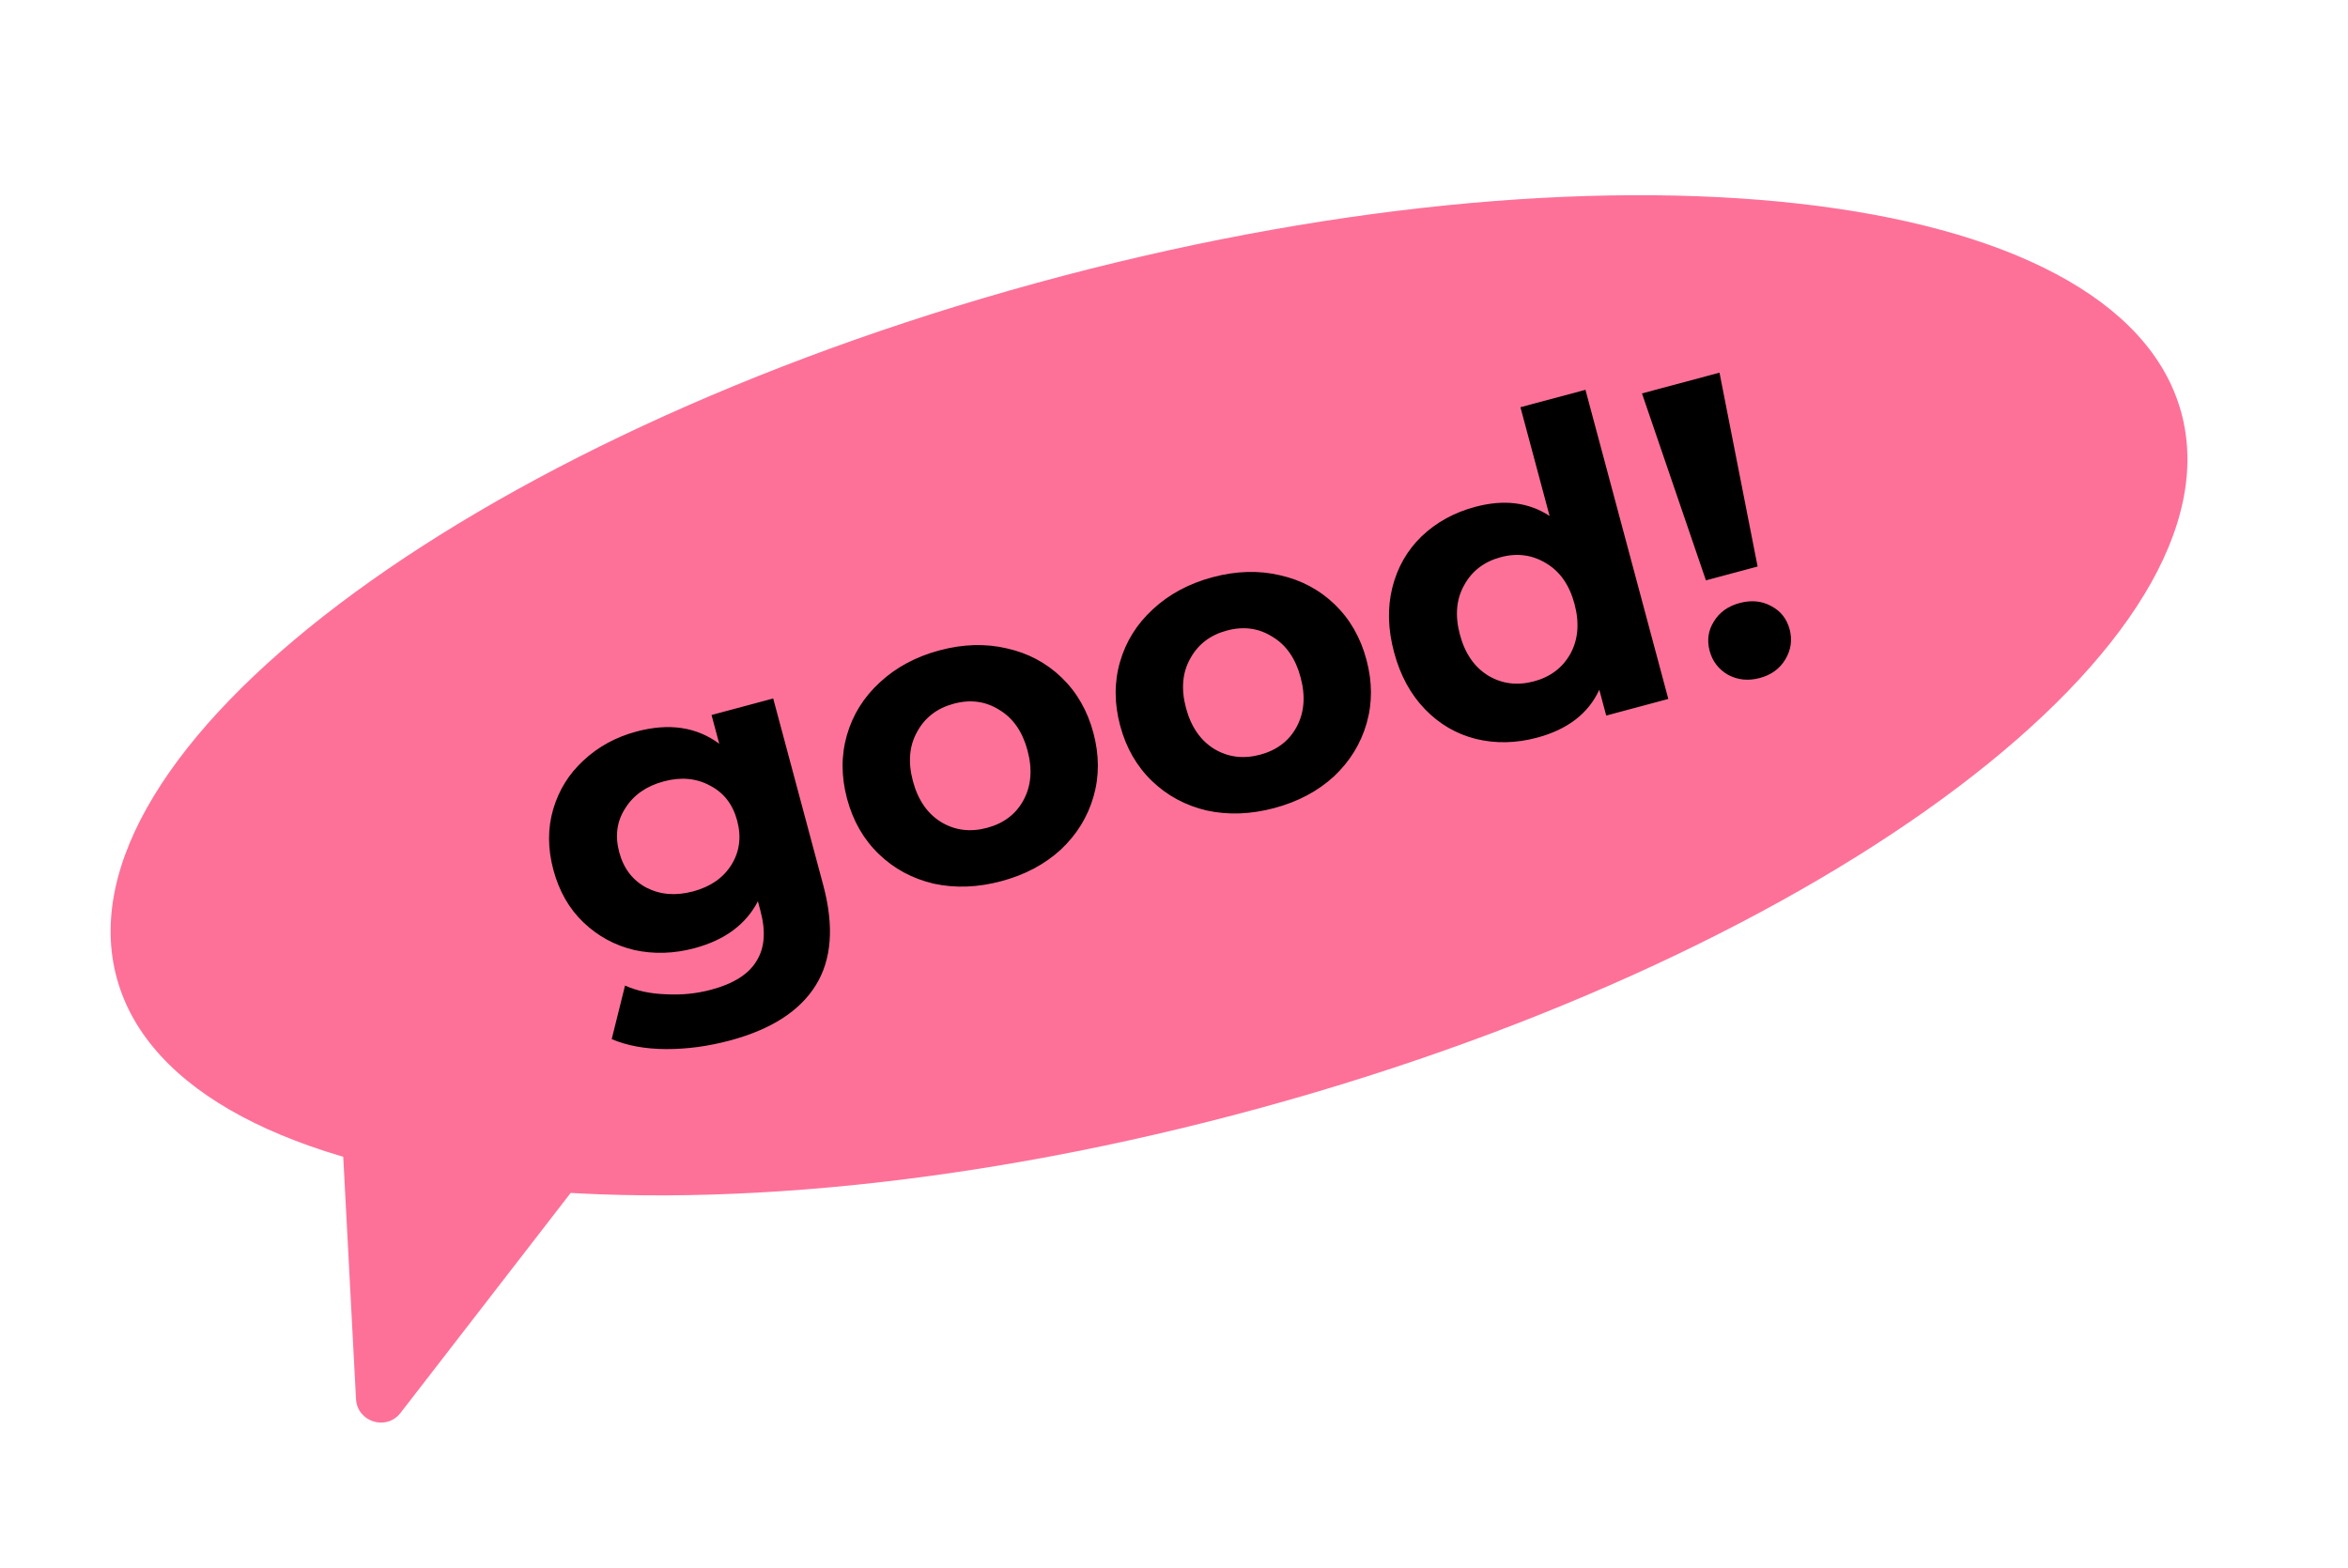 <?xml version="1.0" encoding="UTF-8"?> <svg xmlns="http://www.w3.org/2000/svg" width="283" height="189" viewBox="0 0 283 189" fill="none"> <path d="M152.125 133.52C220.831 114.667 270.422 77.136 262.892 49.692C255.361 22.248 193.56 15.283 124.855 34.136C56.15 52.988 6.558 90.519 14.088 117.963C21.619 145.407 83.42 152.372 152.125 133.52Z" fill="#FD7199"></path> <path d="M48.277 170.343C46.575 172.544 43.054 171.444 42.908 168.666L40.977 132L70.736 141.296L48.277 170.343Z" fill="#FD7199"></path> <path d="M93.193 84.211L99.223 106.713C100.551 111.669 100.248 115.698 98.316 118.8C96.384 121.902 92.94 124.116 87.984 125.444C85.372 126.144 82.809 126.49 80.294 126.482C77.78 126.474 75.591 126.073 73.728 125.28L75.334 118.821C76.724 119.453 78.361 119.804 80.246 119.873C82.14 119.976 83.957 119.794 85.699 119.327C88.411 118.601 90.237 117.447 91.178 115.867C92.161 114.312 92.32 112.295 91.656 109.817L91.347 108.662C89.905 111.453 87.36 113.337 83.71 114.315C81.232 114.979 78.811 115.054 76.448 114.538C74.109 113.981 72.073 112.875 70.338 111.223C68.603 109.57 67.39 107.455 66.699 104.876C66.008 102.298 66.001 99.859 66.677 97.561C67.353 95.262 68.569 93.303 70.324 91.685C72.104 90.023 74.233 88.861 76.711 88.197C80.629 87.147 83.955 87.638 86.688 89.669L85.76 86.203L93.193 84.211ZM83.544 107.469C85.62 106.913 87.15 105.857 88.133 104.301C89.14 102.703 89.379 100.917 88.85 98.941C88.32 96.966 87.224 95.554 85.562 94.708C83.924 93.819 82.067 93.652 79.991 94.209C77.915 94.765 76.373 95.842 75.366 97.44C74.349 99.004 74.106 100.774 74.635 102.75C75.165 104.726 76.265 106.153 77.936 107.033C79.599 107.88 81.468 108.025 83.544 107.469ZM120.693 106.236C117.847 106.999 115.128 107.099 112.537 106.537C109.97 105.933 107.768 104.746 105.931 102.978C104.093 101.209 102.815 98.985 102.097 96.307C101.38 93.628 101.374 91.063 102.081 88.612C102.789 86.162 104.107 84.05 106.037 82.277C107.991 80.461 110.391 79.172 113.237 78.41C116.083 77.647 118.79 77.568 121.356 78.172C123.914 78.743 126.111 79.913 127.949 81.681C129.787 83.45 131.064 85.674 131.782 88.353C132.5 91.031 132.505 93.596 131.798 96.047C131.091 98.497 129.777 100.626 127.857 102.432C125.927 104.205 123.539 105.473 120.693 106.236ZM118.97 99.807C120.979 99.269 122.441 98.159 123.354 96.479C124.292 94.756 124.456 92.756 123.846 90.479C123.236 88.202 122.099 86.569 120.434 85.579C118.793 84.547 116.969 84.3 114.96 84.839C112.95 85.377 111.477 86.508 110.539 88.231C109.592 89.92 109.423 91.903 110.033 94.18C110.644 96.457 111.786 98.107 113.459 99.13C115.124 100.12 116.961 100.345 118.97 99.807ZM153.606 97.417C150.76 98.18 148.041 98.28 145.45 97.718C142.884 97.114 140.682 95.927 138.844 94.159C137.006 92.39 135.728 90.166 135.011 87.487C134.293 84.809 134.287 82.244 134.995 79.793C135.702 77.343 137.02 75.231 138.95 73.458C140.904 71.642 143.304 70.353 146.15 69.591C148.996 68.828 151.703 68.749 154.269 69.353C156.827 69.924 159.024 71.094 160.862 72.862C162.7 74.631 163.978 76.855 164.695 79.534C165.413 82.212 165.418 84.777 164.711 87.228C164.004 89.678 162.69 91.807 160.77 93.613C158.84 95.386 156.452 96.654 153.606 97.417ZM151.883 90.988C153.893 90.449 155.354 89.34 156.267 87.66C157.206 85.937 157.369 83.937 156.759 81.66C156.149 79.383 155.012 77.75 153.347 76.76C151.707 75.728 149.882 75.481 147.873 76.02C145.864 76.558 144.39 77.689 143.452 79.412C142.505 81.101 142.336 83.084 142.947 85.361C143.557 87.638 144.699 89.288 146.373 90.311C148.037 91.3 149.874 91.526 151.883 90.988ZM191.092 46.997L201.078 84.266L193.594 86.272L192.76 83.157C191.446 86.022 188.947 87.947 185.264 88.934C182.719 89.616 180.256 89.666 177.875 89.084C175.527 88.493 173.484 87.299 171.747 85.504C170.01 83.708 168.769 81.421 168.024 78.641C167.279 75.862 167.21 73.261 167.817 70.837C168.424 68.414 169.596 66.359 171.334 64.673C173.105 62.978 175.263 61.79 177.808 61.108C181.257 60.184 184.244 60.55 186.769 62.206L183.256 49.096L191.092 46.997ZM184.897 82.142C186.873 81.612 188.334 80.503 189.281 78.814C190.219 77.091 190.383 75.091 189.773 72.814C189.163 70.537 188.025 68.904 186.361 67.914C184.687 66.891 182.862 66.644 180.886 67.174C178.877 67.712 177.404 68.843 176.466 70.566C175.519 72.255 175.35 74.238 175.96 76.515C176.57 78.792 177.712 80.442 179.386 81.465C181.051 82.455 182.888 82.68 184.897 82.142ZM197.905 47.432L207.247 44.929L211.841 68.301L205.612 69.969L197.905 47.432ZM212.105 81.742C210.732 82.11 209.46 81.984 208.289 81.365C207.143 80.703 206.399 79.736 206.058 78.464C205.717 77.191 205.886 76.015 206.566 74.936C207.237 73.823 208.276 73.078 209.682 72.701C211.088 72.324 212.36 72.45 213.498 73.079C214.626 73.673 215.361 74.607 215.702 75.88C216.043 77.152 215.866 78.366 215.17 79.521C214.499 80.634 213.478 81.374 212.105 81.742Z" fill="black"></path> </svg> 